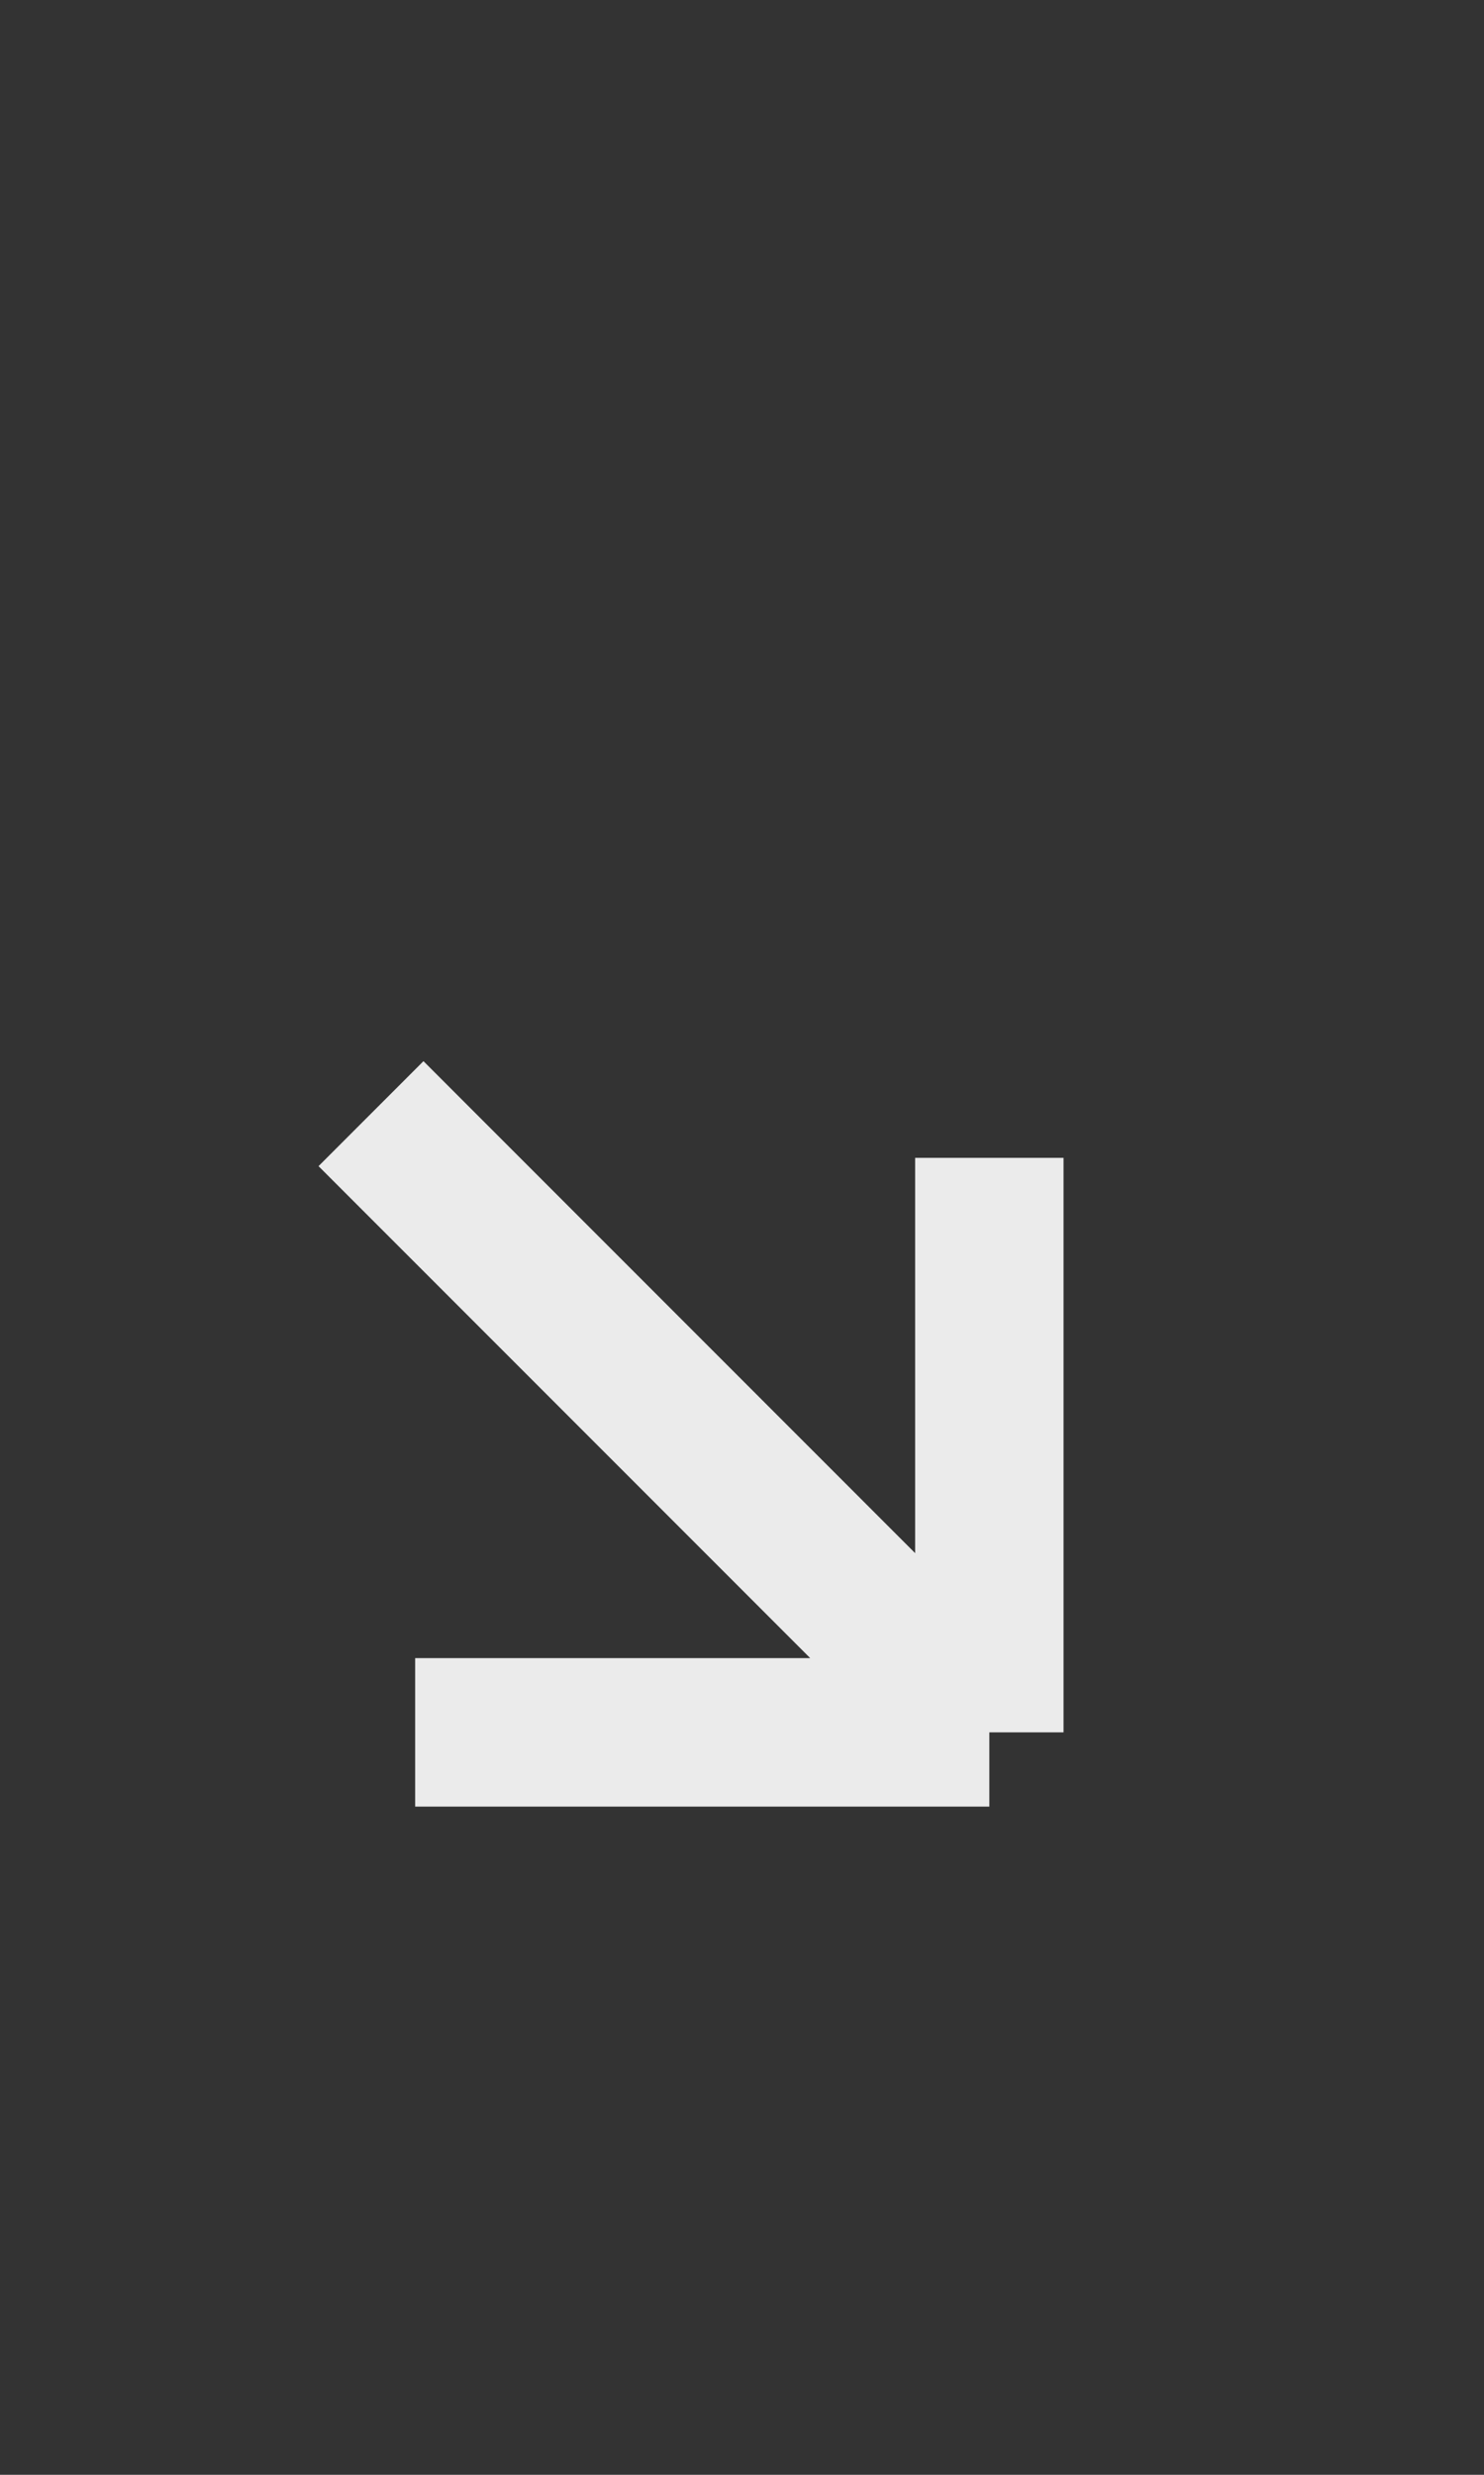 <?xml version="1.0" encoding="UTF-8"?> <svg xmlns="http://www.w3.org/2000/svg" width="12" height="20" viewBox="0 0 12 20" fill="none"><rect x="0" y="0" width="12" height="20" fill="#333333" stroke="none"/><path d="M3 9L8 14M8 14V9.357M8 14H3.357" stroke="white" stroke-opacity="0.9" stroke-width="1.2"></path></svg> 